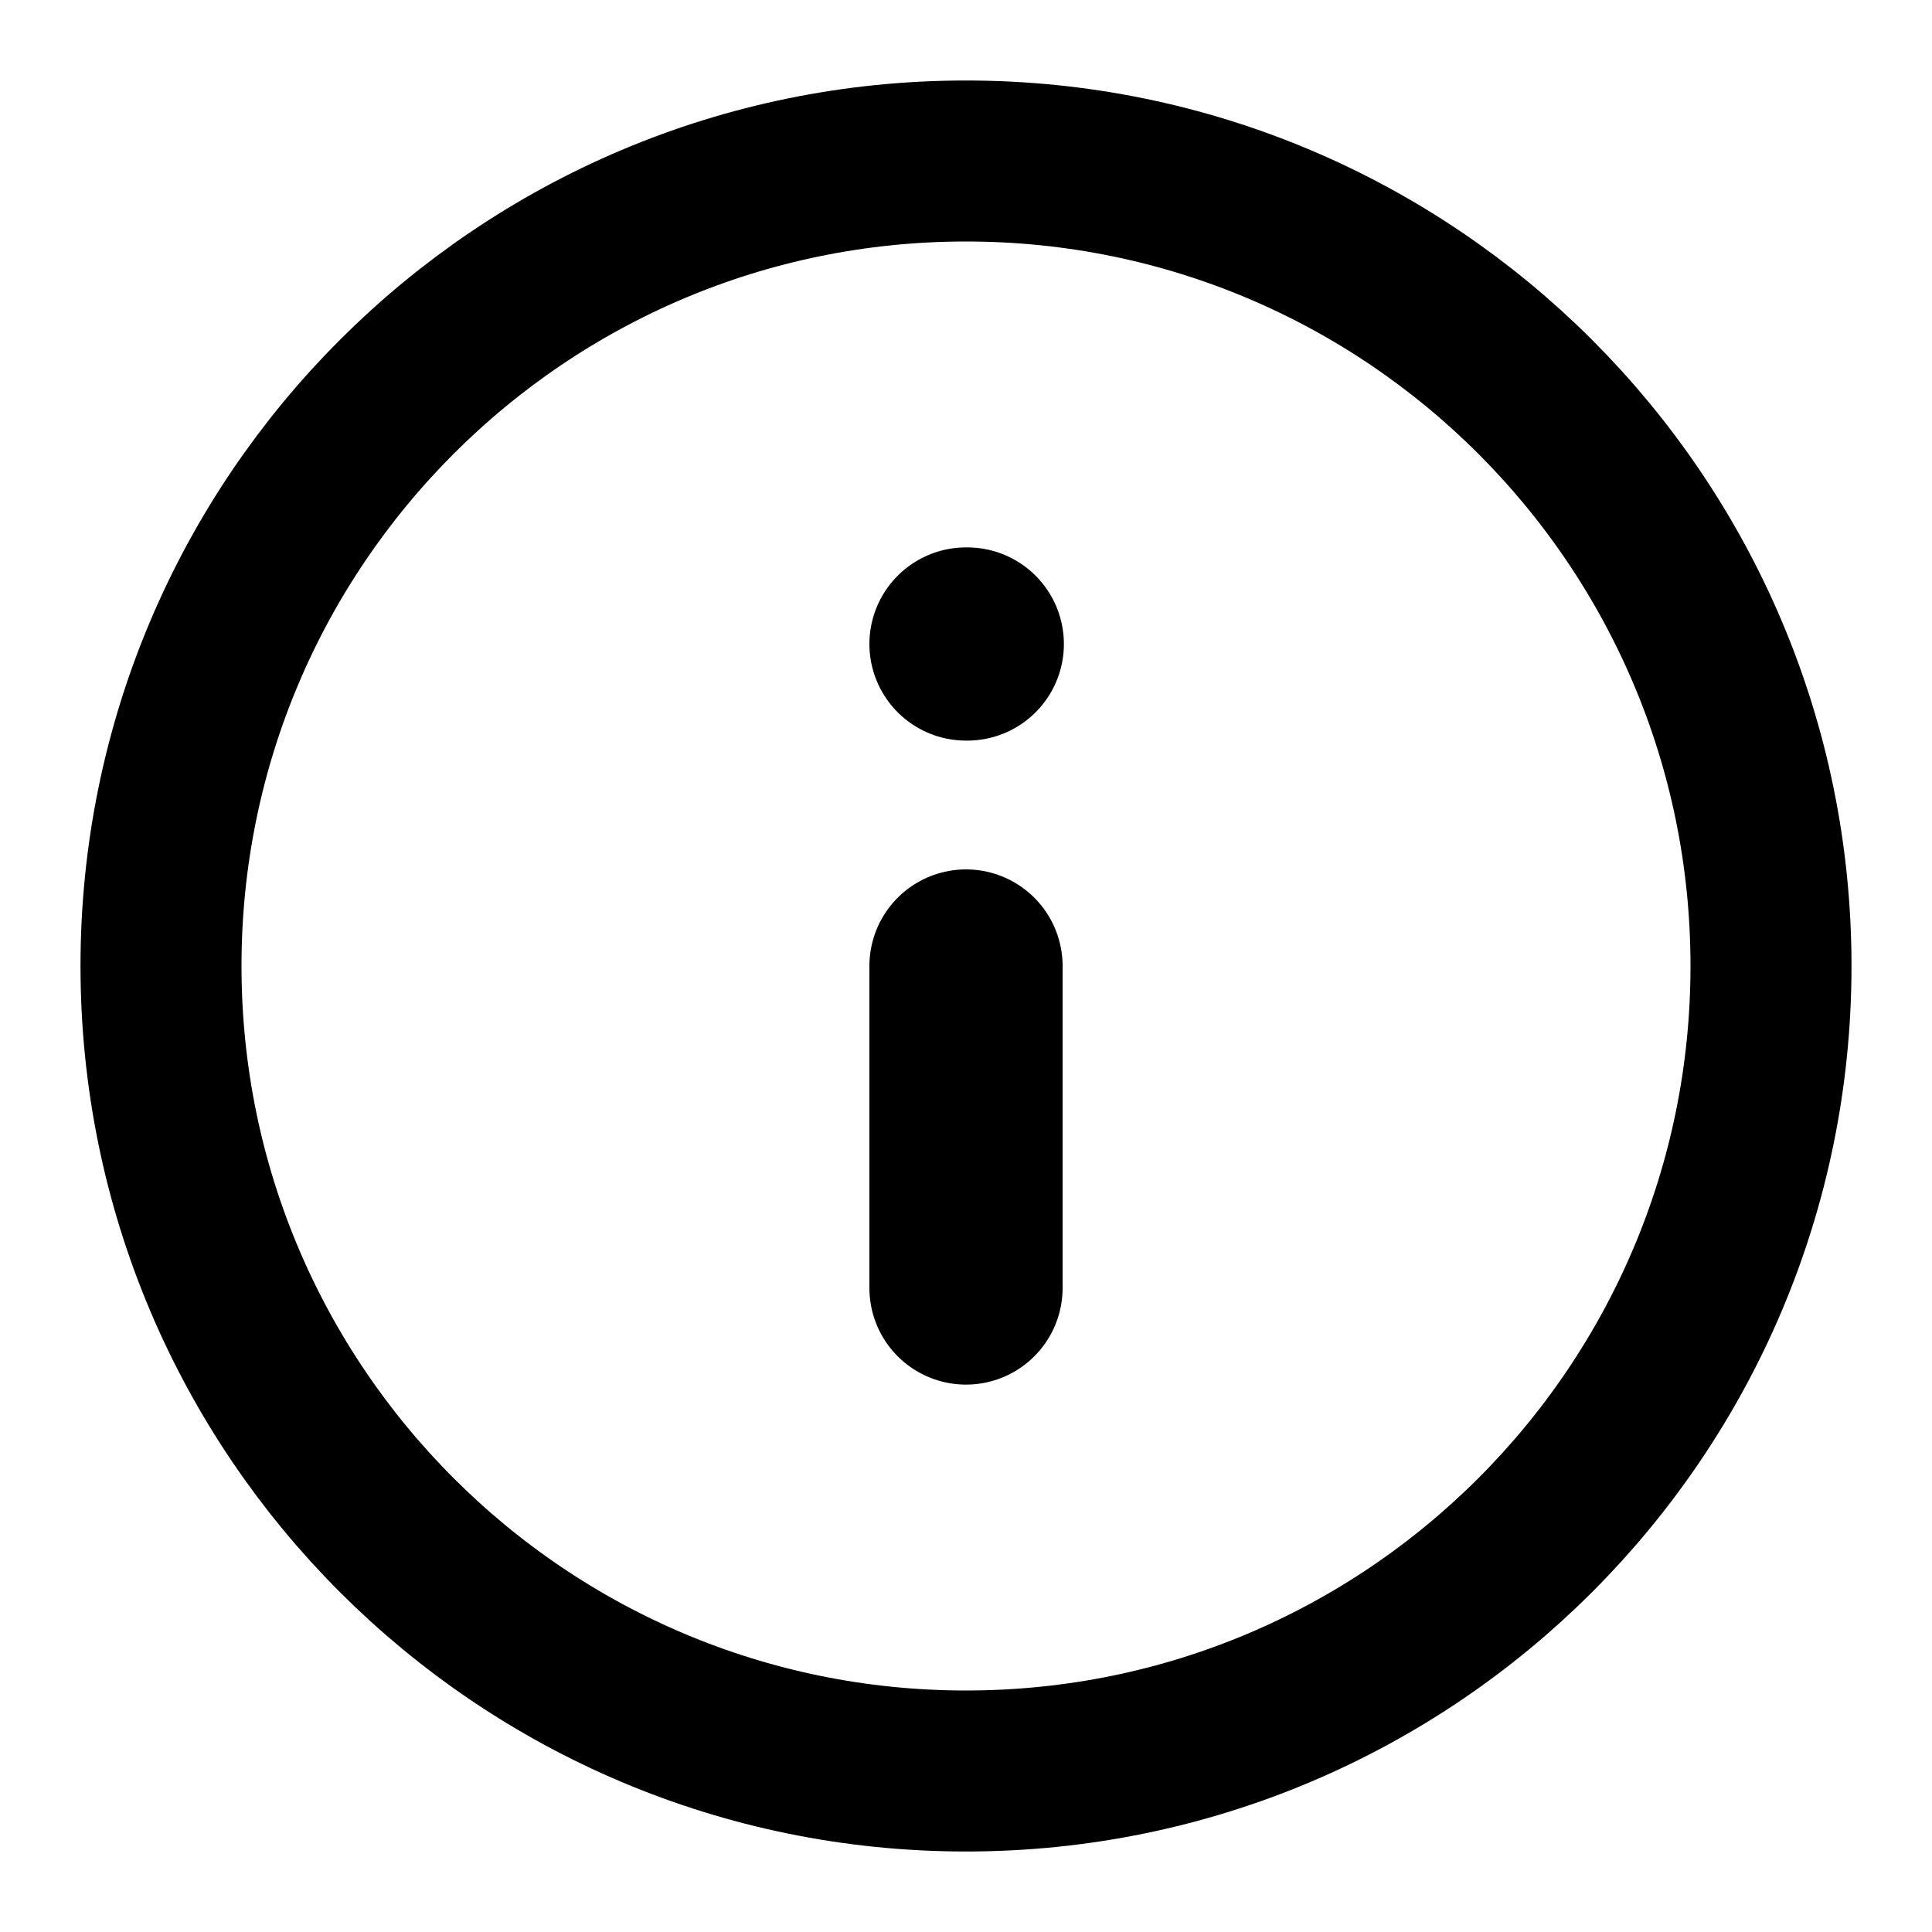 <svg width="12" height="12" viewBox="0 0 12 12" fill="none" xmlns="http://www.w3.org/2000/svg">
<g clip-path="url(#clip0_1_5254)">
<path d="M6 11C8.761 11 11 8.761 11 6C11 3.239 8.761 1 6 1C3.239 1 1 3.239 1 6C1 8.761 3.239 11 6 11Z" stroke="black" stroke-linecap="round" stroke-linejoin="round"/>
<path d="M6 8V6" stroke="black" stroke-width="1.2" stroke-linecap="round" stroke-linejoin="round"/>
<path d="M6 4H6.008" stroke="black" stroke-width="1.2" stroke-linecap="round" stroke-linejoin="round"/>
</g>
<defs>
<clipPath id="clip0_1_5254">
<rect width="12" height="12" fill="white"/>
</clipPath>
</defs>
</svg>
